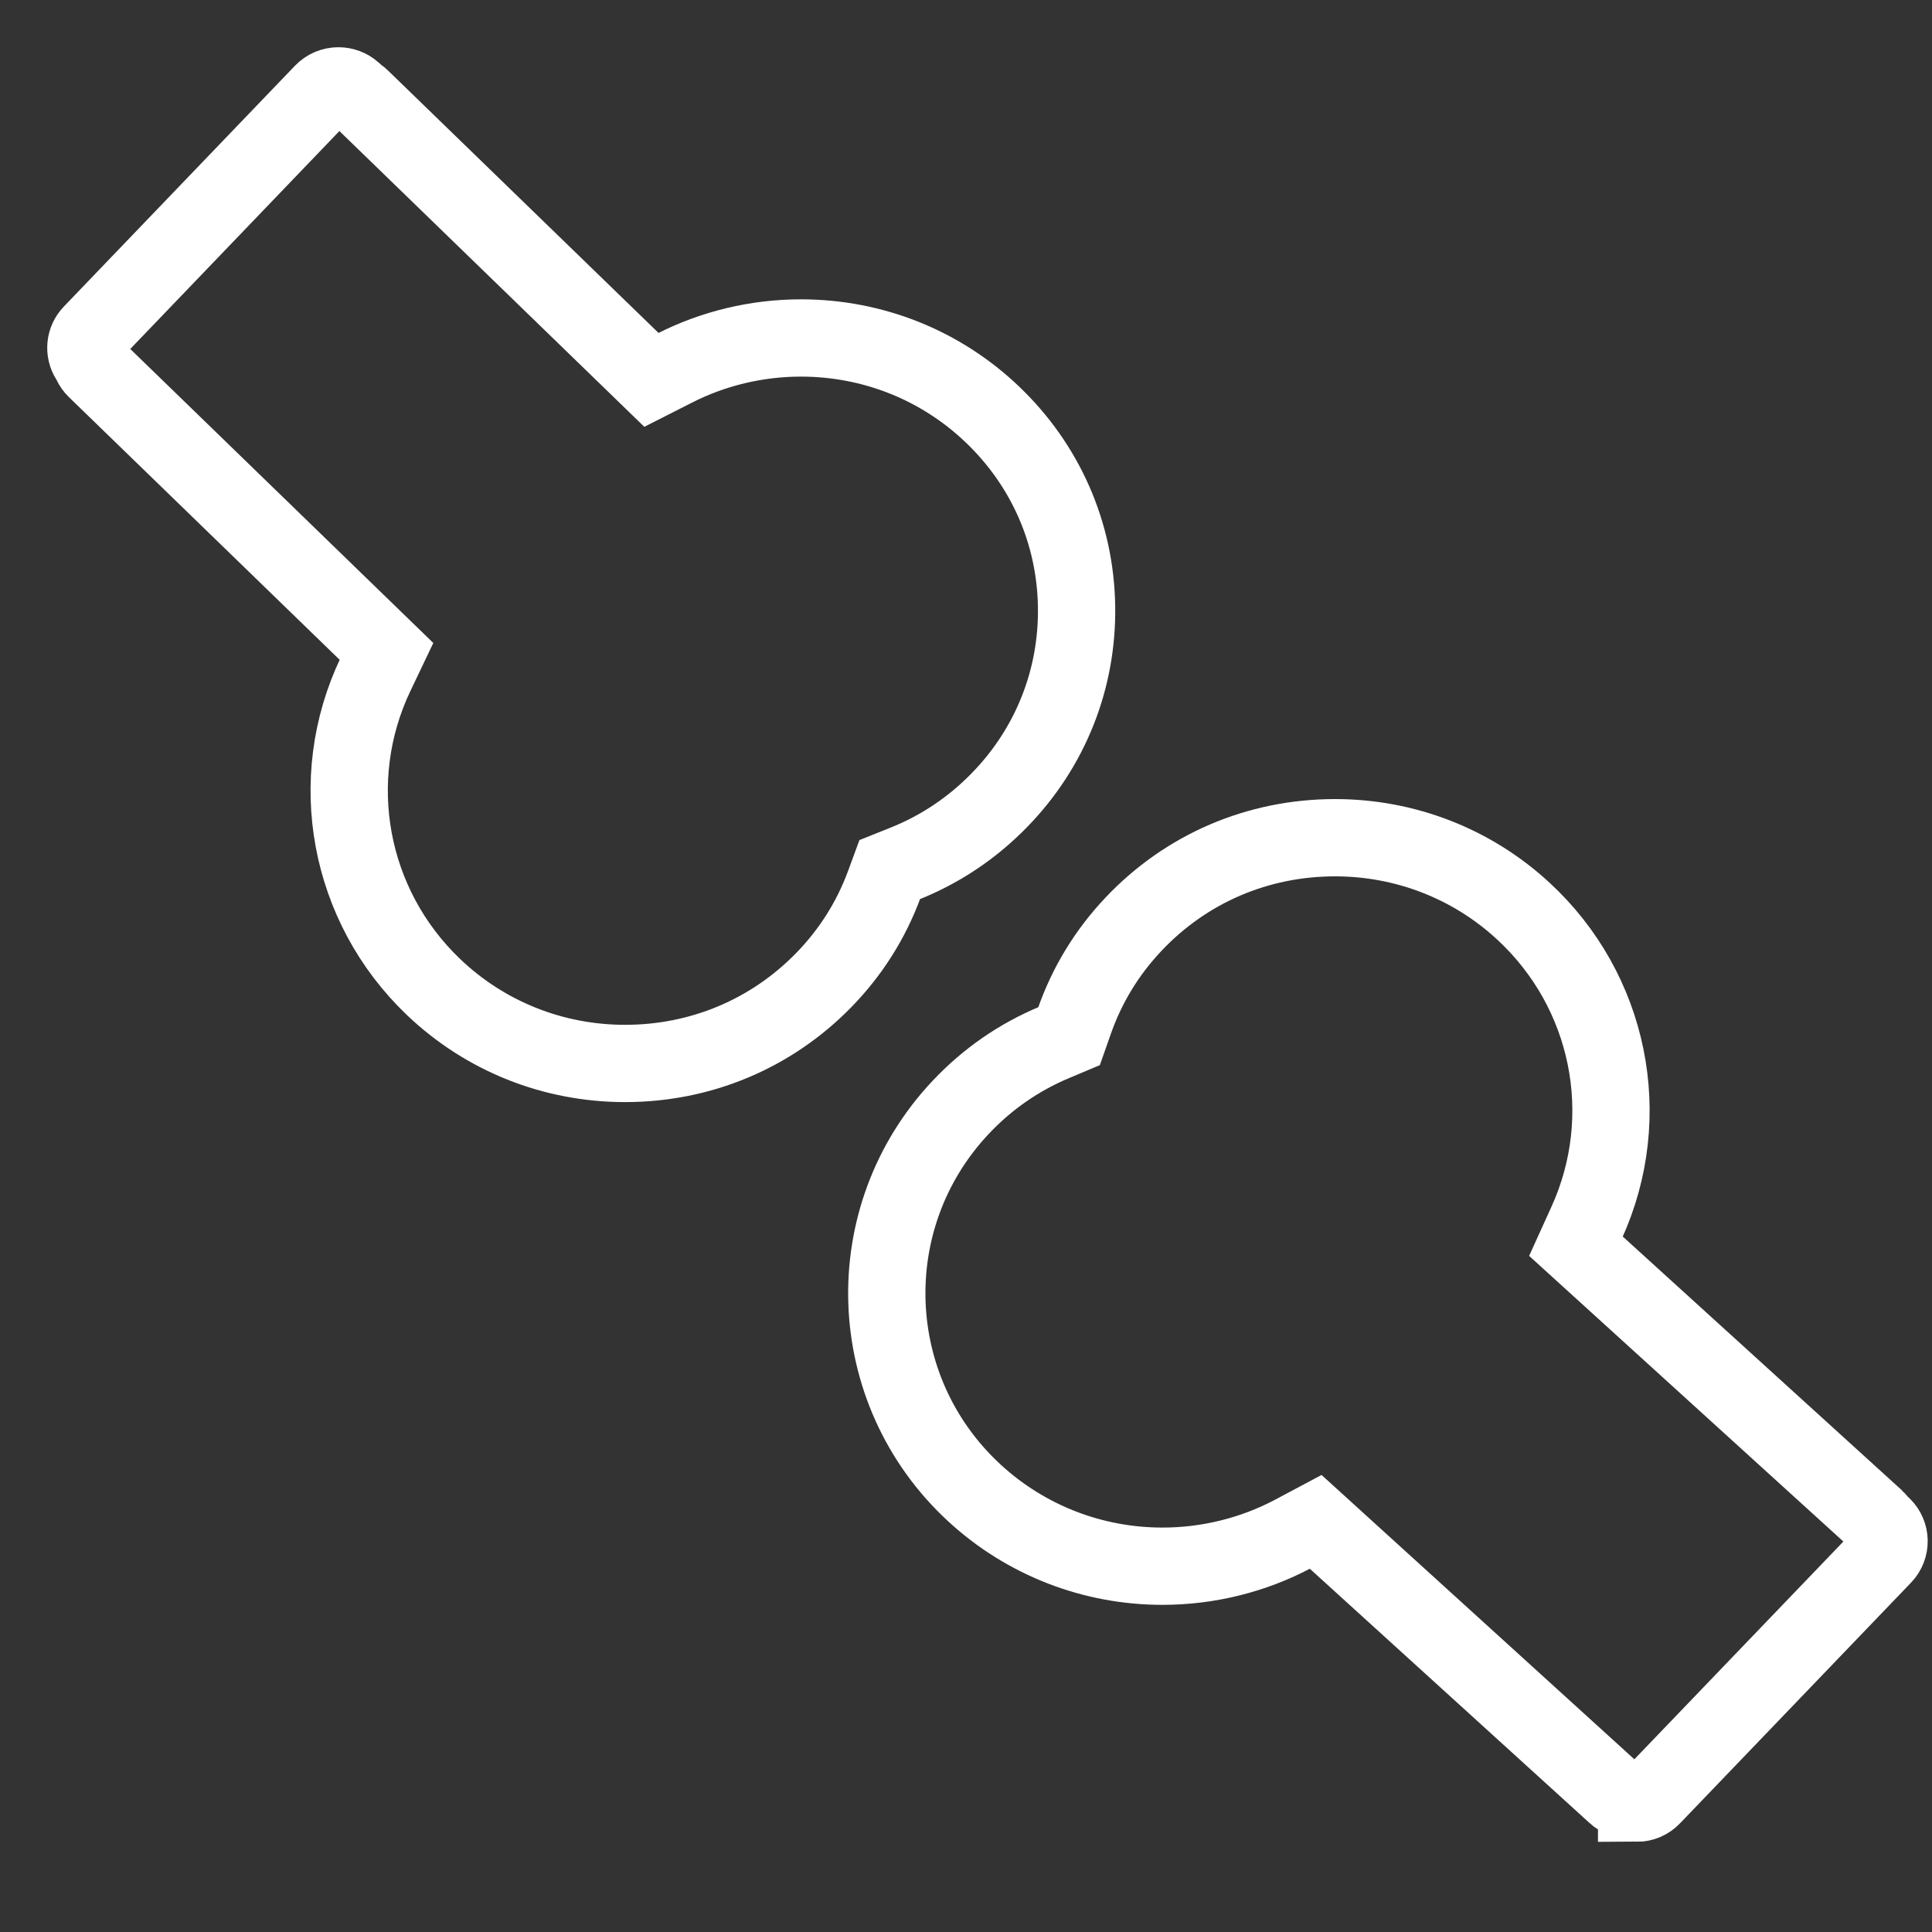 <svg xmlns="http://www.w3.org/2000/svg" fill="none" viewBox="0 0 45 45" height="45" width="45">
<rect x="0" y="0" width="45" height="45" fill="#333333" stroke="none"/>
<path stroke-miterlimit="10" stroke-width="1.8" stroke="white" d="M38.12 41.997C38.035 41.997 37.951 41.975 37.878 41.936L37.831 41.911L37.783 41.891C37.724 41.868 37.672 41.837 37.629 41.795L30.645 35.447L30.123 35.725C29.193 36.219 28.139 36.48 27.077 36.48C25.444 36.48 23.889 35.873 22.695 34.773C20.103 32.382 19.963 28.351 22.379 25.789C22.997 25.133 23.73 24.625 24.559 24.278L24.901 24.134L25.023 23.787C25.317 22.945 25.779 22.186 26.397 21.531C27.625 20.229 29.294 19.512 31.098 19.512C32.731 19.512 34.288 20.118 35.48 21.22C37.494 23.078 38.087 25.997 36.954 28.483L36.707 29.027L43.694 35.378C43.703 35.386 43.719 35.404 43.739 35.429L43.784 35.487L43.856 35.55C43.946 35.641 43.996 35.758 44 35.885C44.003 36.017 43.955 36.143 43.863 36.239L38.481 41.846C38.386 41.946 38.257 42 38.12 42V41.997Z"></path>
<path stroke-miterlimit="10" stroke-width="1.8" stroke="white" d="M14.56 24.77C12.885 24.77 11.3 24.138 10.096 22.988C8.114 21.095 7.573 18.166 8.749 15.702L9.002 15.172L2.234 8.606C2.187 8.561 2.152 8.511 2.126 8.455L2.104 8.409L2.076 8.364C1.955 8.173 1.98 7.925 2.137 7.763L7.52 2.154C7.615 2.055 7.745 2 7.884 2C8.007 2 8.124 2.045 8.216 2.124C8.221 2.13 8.284 2.192 8.284 2.192L8.343 2.233C8.37 2.251 8.39 2.268 8.403 2.281L15.173 8.848L15.709 8.576C16.612 8.115 17.631 7.872 18.654 7.872C20.329 7.872 21.914 8.505 23.116 9.655C24.351 10.834 25.047 12.418 25.075 14.116C25.105 15.814 24.466 17.423 23.273 18.642C22.644 19.286 21.902 19.784 21.067 20.117L20.724 20.254L20.597 20.599C20.289 21.435 19.813 22.187 19.184 22.831C17.963 24.081 16.322 24.77 14.56 24.77Z"></path>
</svg>
